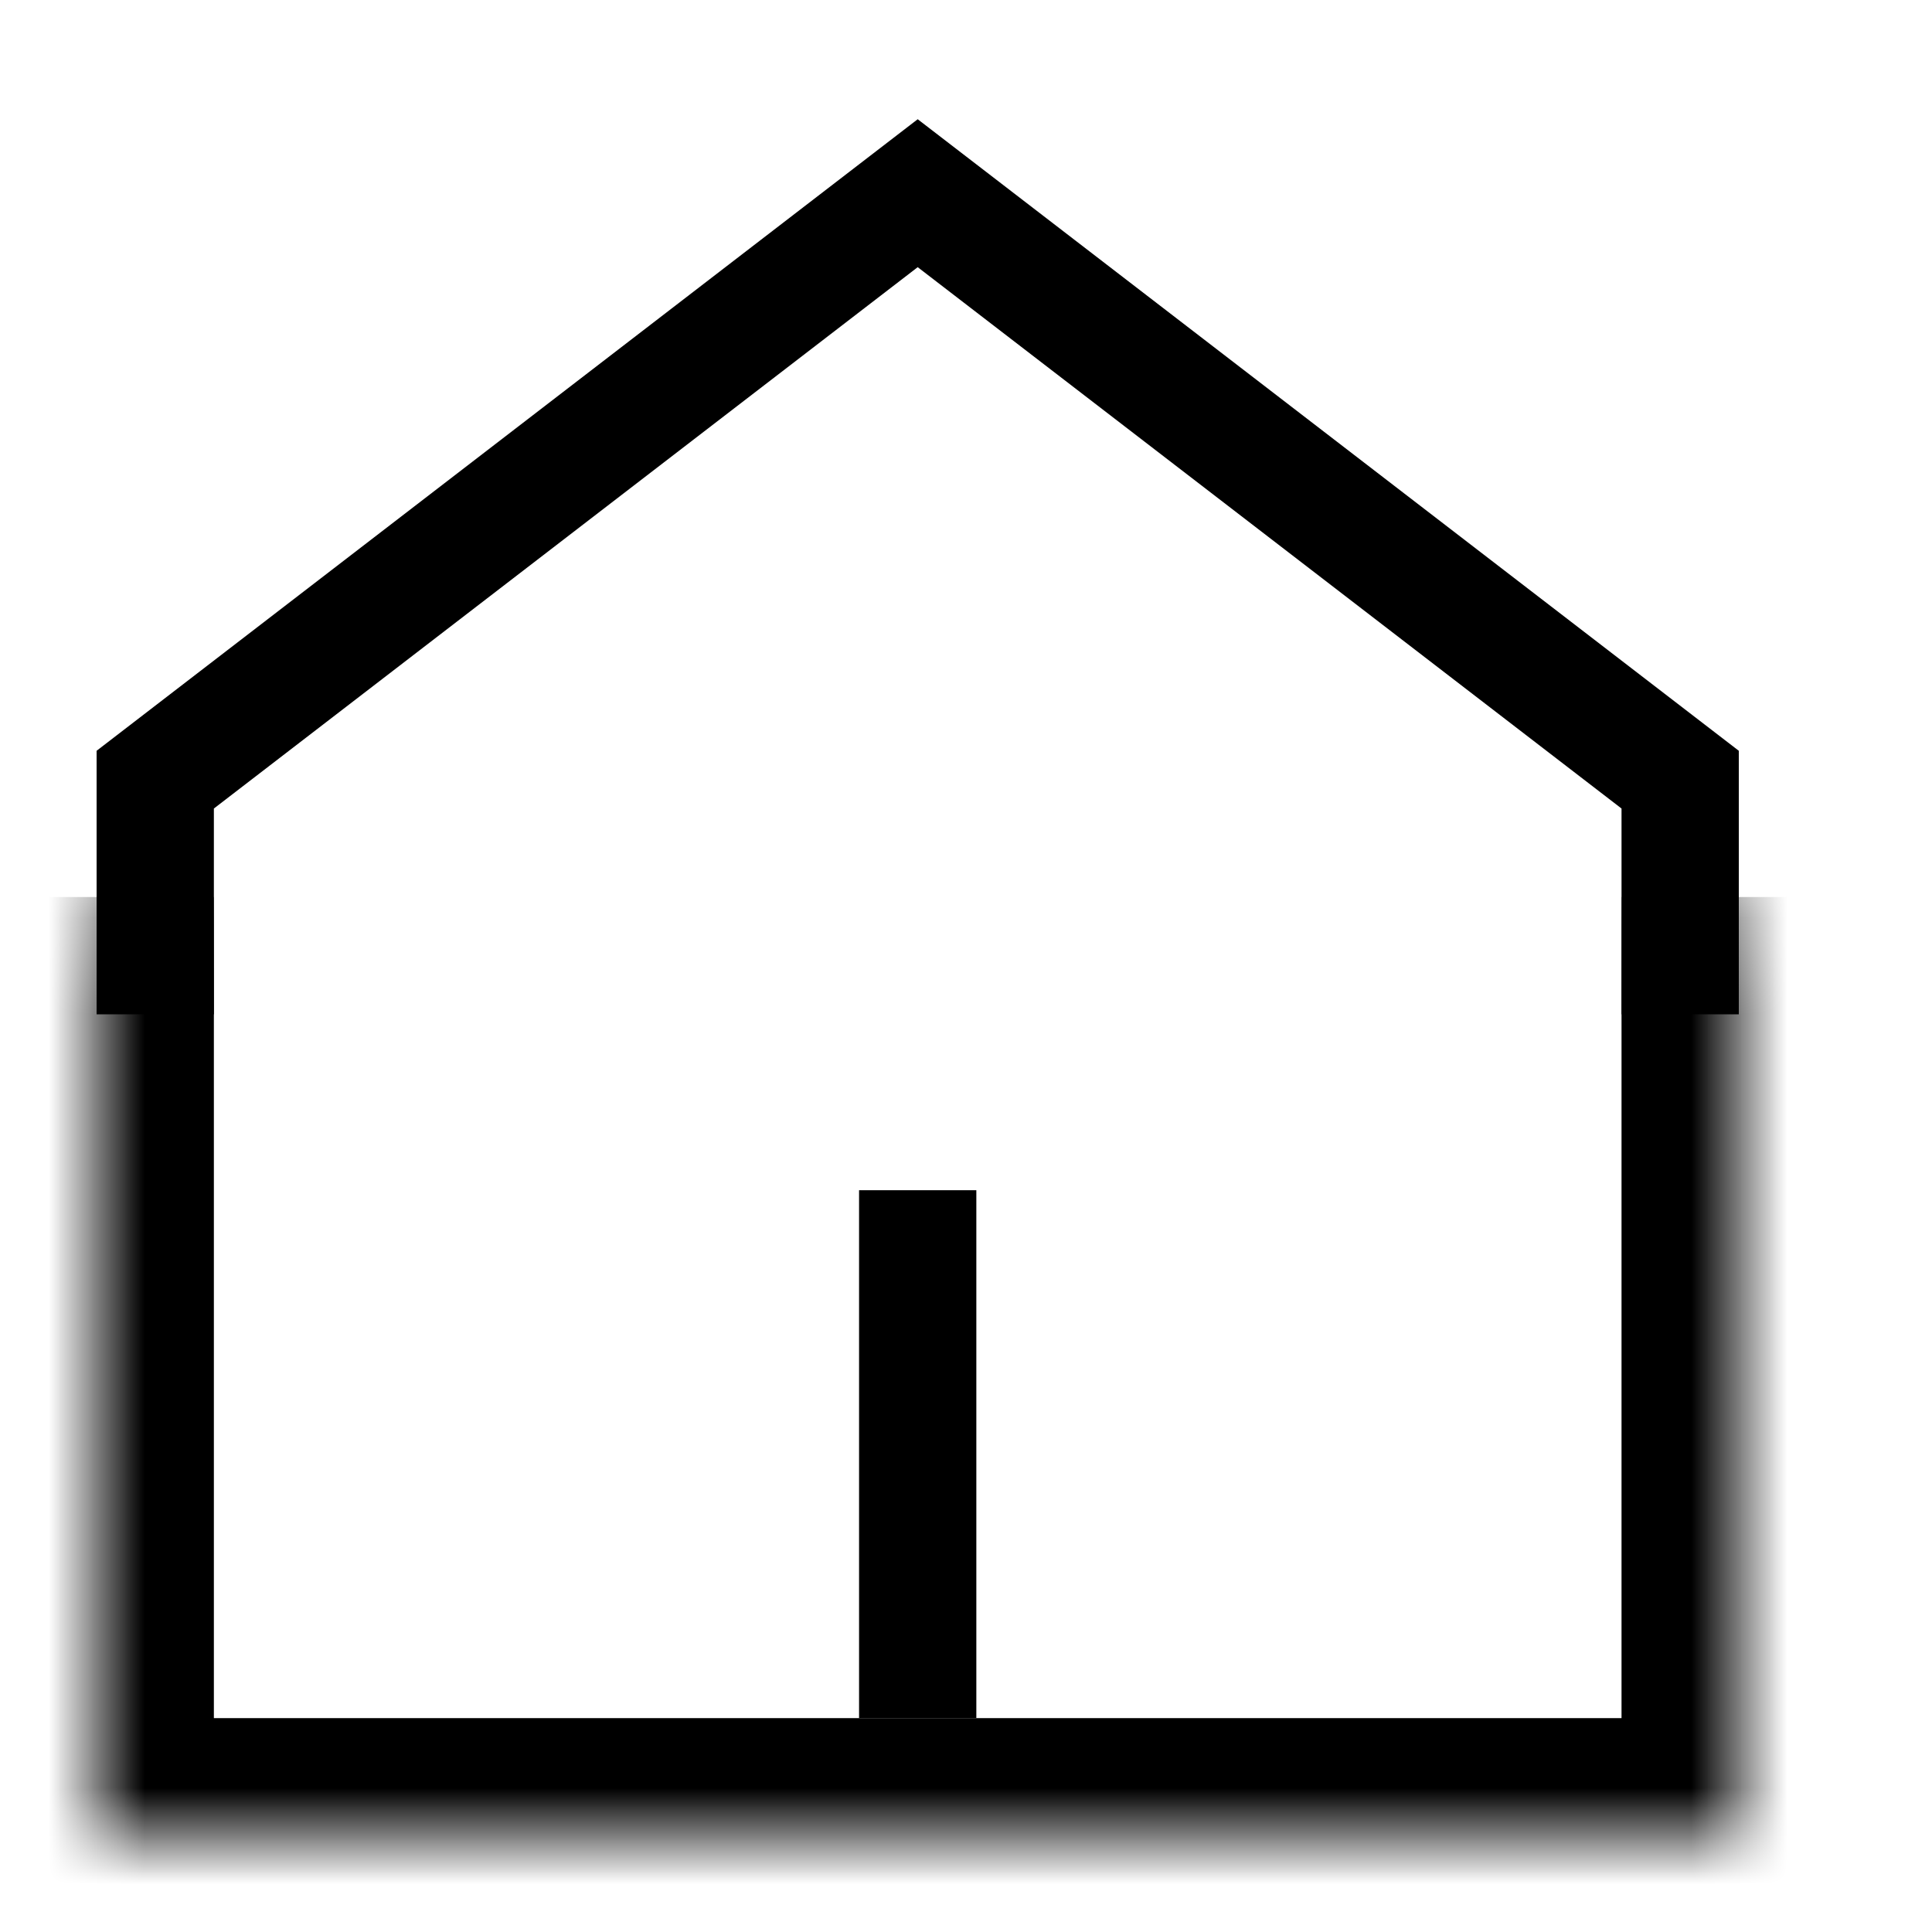 <svg xmlns="http://www.w3.org/2000/svg" width="20" height="20" fill="none"><mask id="a" fill="#fff"><path d="M1 9.286h17V19H1z"/></mask><path fill="#000" d="M18 19v1.214h1.214V19zM1 19H-.214v1.214H1zm15.786-9.714V19h2.428V9.286zm1.214 8.5H1v2.428h17zM2.214 19V9.286H-.214V19z" mask="url(#a)"/><path stroke="#000" stroke-width="1.214" d="M1.607 10.5V8.071L9.5 2l7.893 6.071V10.5M9.5 12.321v5.465"/></svg>